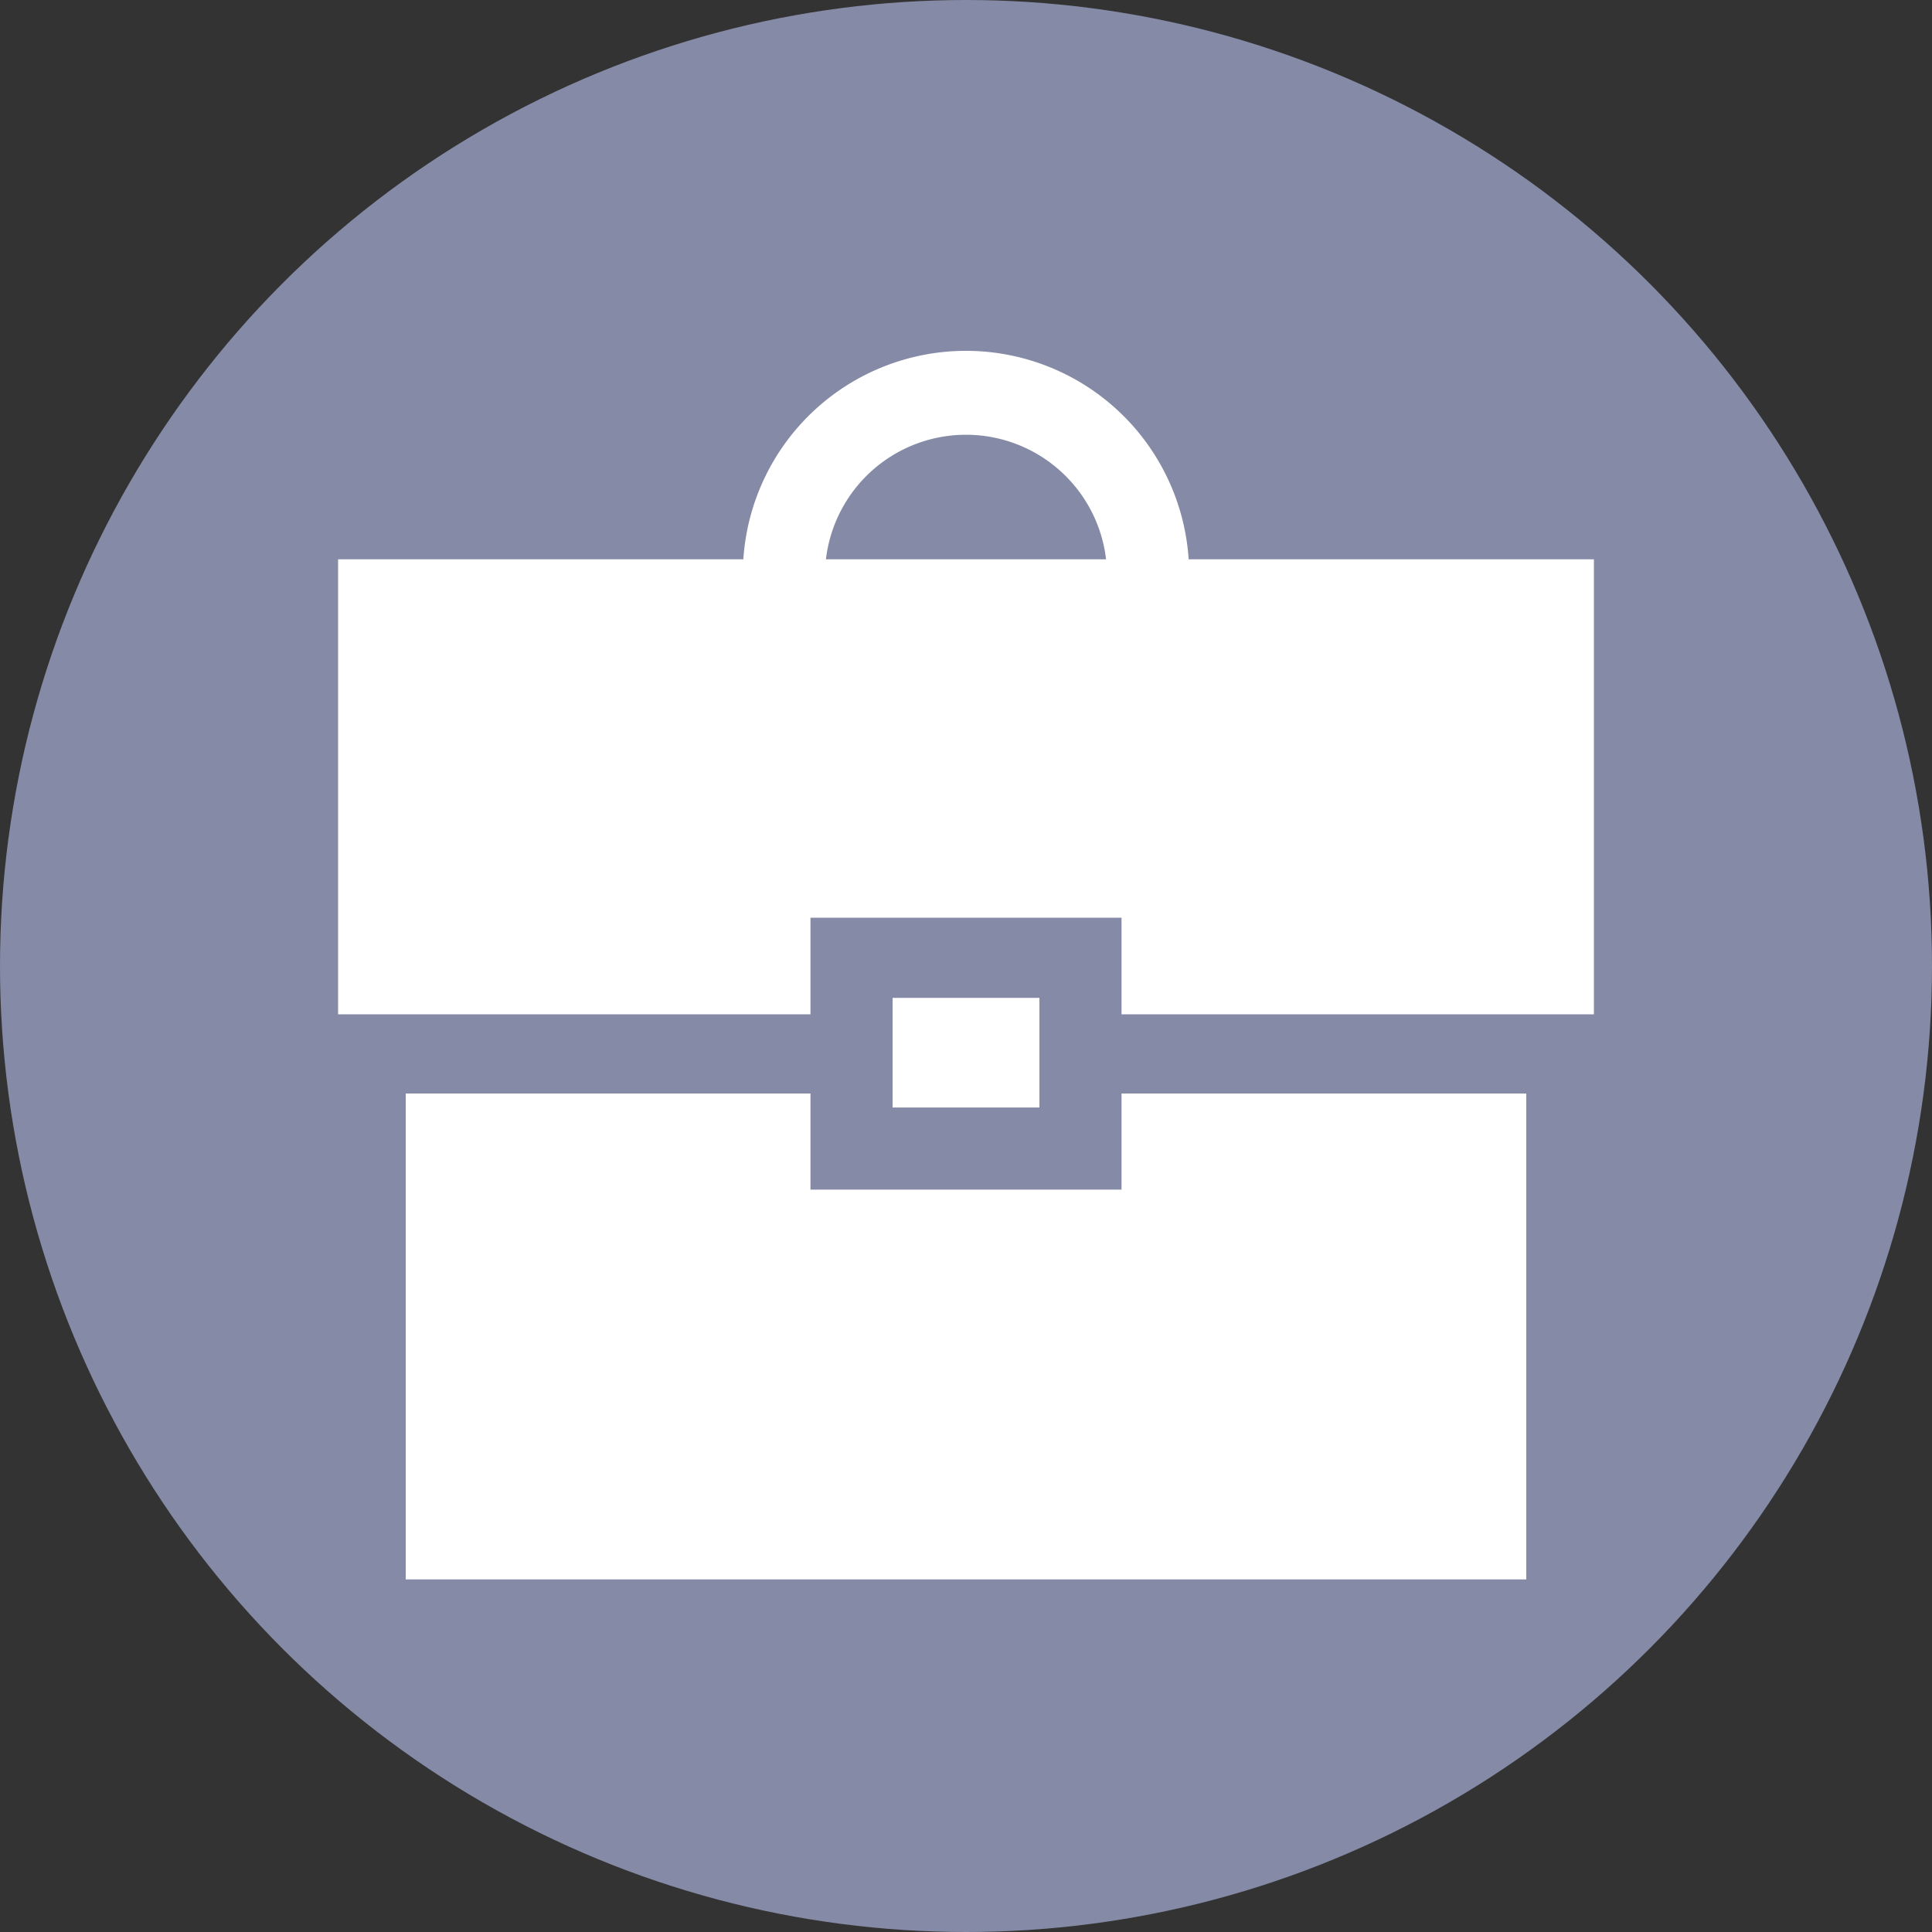 <svg id="Layer_1" data-name="Layer 1" xmlns="http://www.w3.org/2000/svg" viewBox="0 0 40 40"><rect x="0" y="0" width="40" height="40" fill="#333333" stroke="none"/><defs><style>.cls-1{fill:#858aa6;}.cls-2{fill:#fff;}</style></defs><circle class="cls-1" cx="20" cy="20" r="20"/><polygon class="cls-2" points="23.22 22.64 23.22 24.63 16.78 24.63 16.78 22.64 8.4 22.64 8.4 32.7 31.6 32.7 31.6 22.64 23.22 22.64"/><path class="cls-2" d="M24.61,11.58a4.62,4.62,0,0,0-9.22,0H7V21h9.78V19h6.44v2H33V11.58Zm-7.51,0a2.92,2.92,0,0,1,5.8,0Z"/><rect class="cls-2" x="18.48" y="20.66" width="3.04" height="2.27"/></svg>